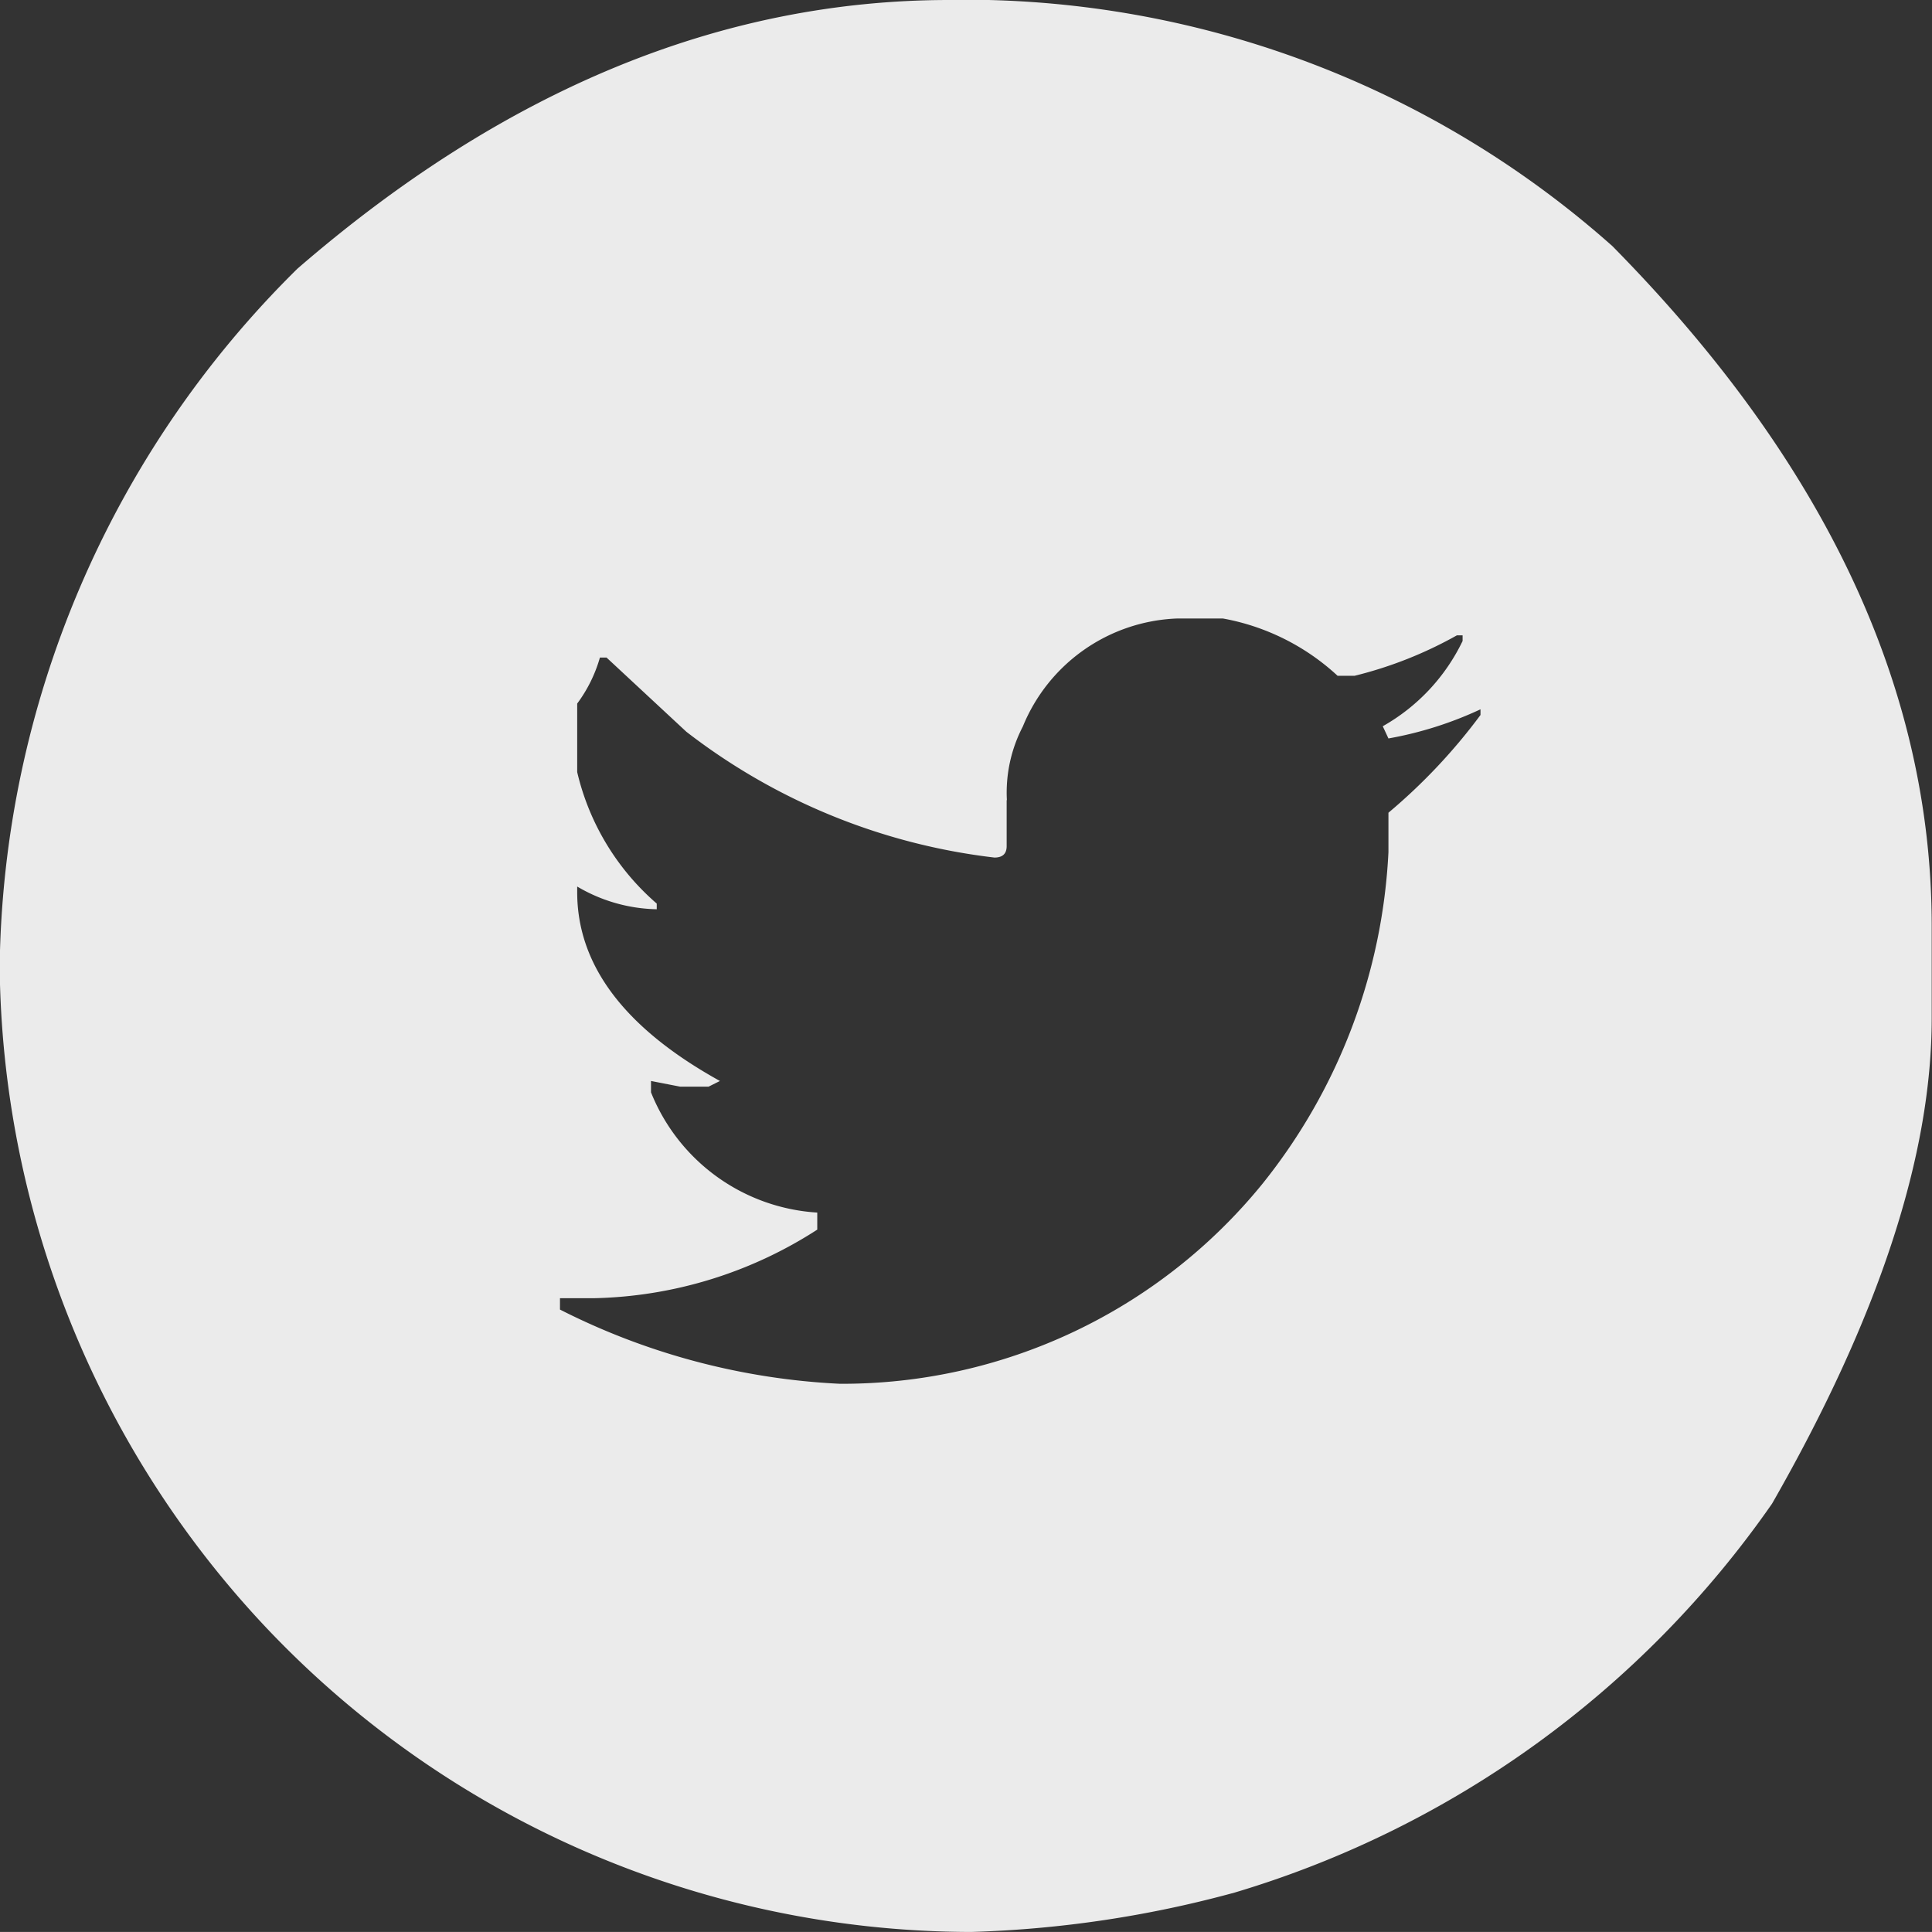<svg xmlns="http://www.w3.org/2000/svg" width="34.001" height="34" viewBox="0 0 34.001 34">
  <rect x="0" y="0" width="34.001" height="34" fill="#333333" stroke="none"/>
  <g id="social_circle_tw" transform="translate(0 0)">
    <path id="social_circle_tw-2" data-name="social_circle_tw" d="M-1333.2,71.86h.693a17.152,17.152,0,0,1,10.975,4.331q5.62,5.7,5.62,11.967v1.62q0,3.637-2.81,8.545a17.679,17.679,0,0,1-9.454,6.843,19.748,19.748,0,0,1-4.628.694h-.1a17.115,17.115,0,0,1-12.381-5.421,17.208,17.208,0,0,1-4.629-11.57,17.556,17.556,0,0,1,5.241-12.281Q-1339.213,71.86-1333.2,71.86Zm1.008,14.082v.81c0,.133-.072.2-.215.2a10.942,10.942,0,0,1-5.422-2.214l-1.405-1.306h-.116a2.515,2.515,0,0,1-.4.81v1.206a4.382,4.382,0,0,0,1.4,2.314v.1a2.855,2.855,0,0,1-1.4-.4v.1q0,1.932,2.512,3.322l-.2.1h-.5l-.513-.1v.2a3.376,3.376,0,0,0,2.926,2.116v.3a7.525,7.525,0,0,1-3.934,1.207h-.594v.2a12.157,12.157,0,0,0,4.926,1.306,9.531,9.531,0,0,0,7.438-3.521,10.113,10.113,0,0,0,2.216-5.835v-.694a10.077,10.077,0,0,0,1.62-1.72v-.1a6.512,6.512,0,0,1-1.62.513l-.1-.215a3.428,3.428,0,0,0,1.405-1.5v-.1h-.1a7.175,7.175,0,0,1-1.8.712h-.3a4.028,4.028,0,0,0-2.017-1.008h-.811a3.058,3.058,0,0,0-2.711,1.9A2.522,2.522,0,0,0-1332.188,85.942Z" transform="translate(1349.908 -71.86)" fill="#ebebeb"/>
  </g>
</svg>
